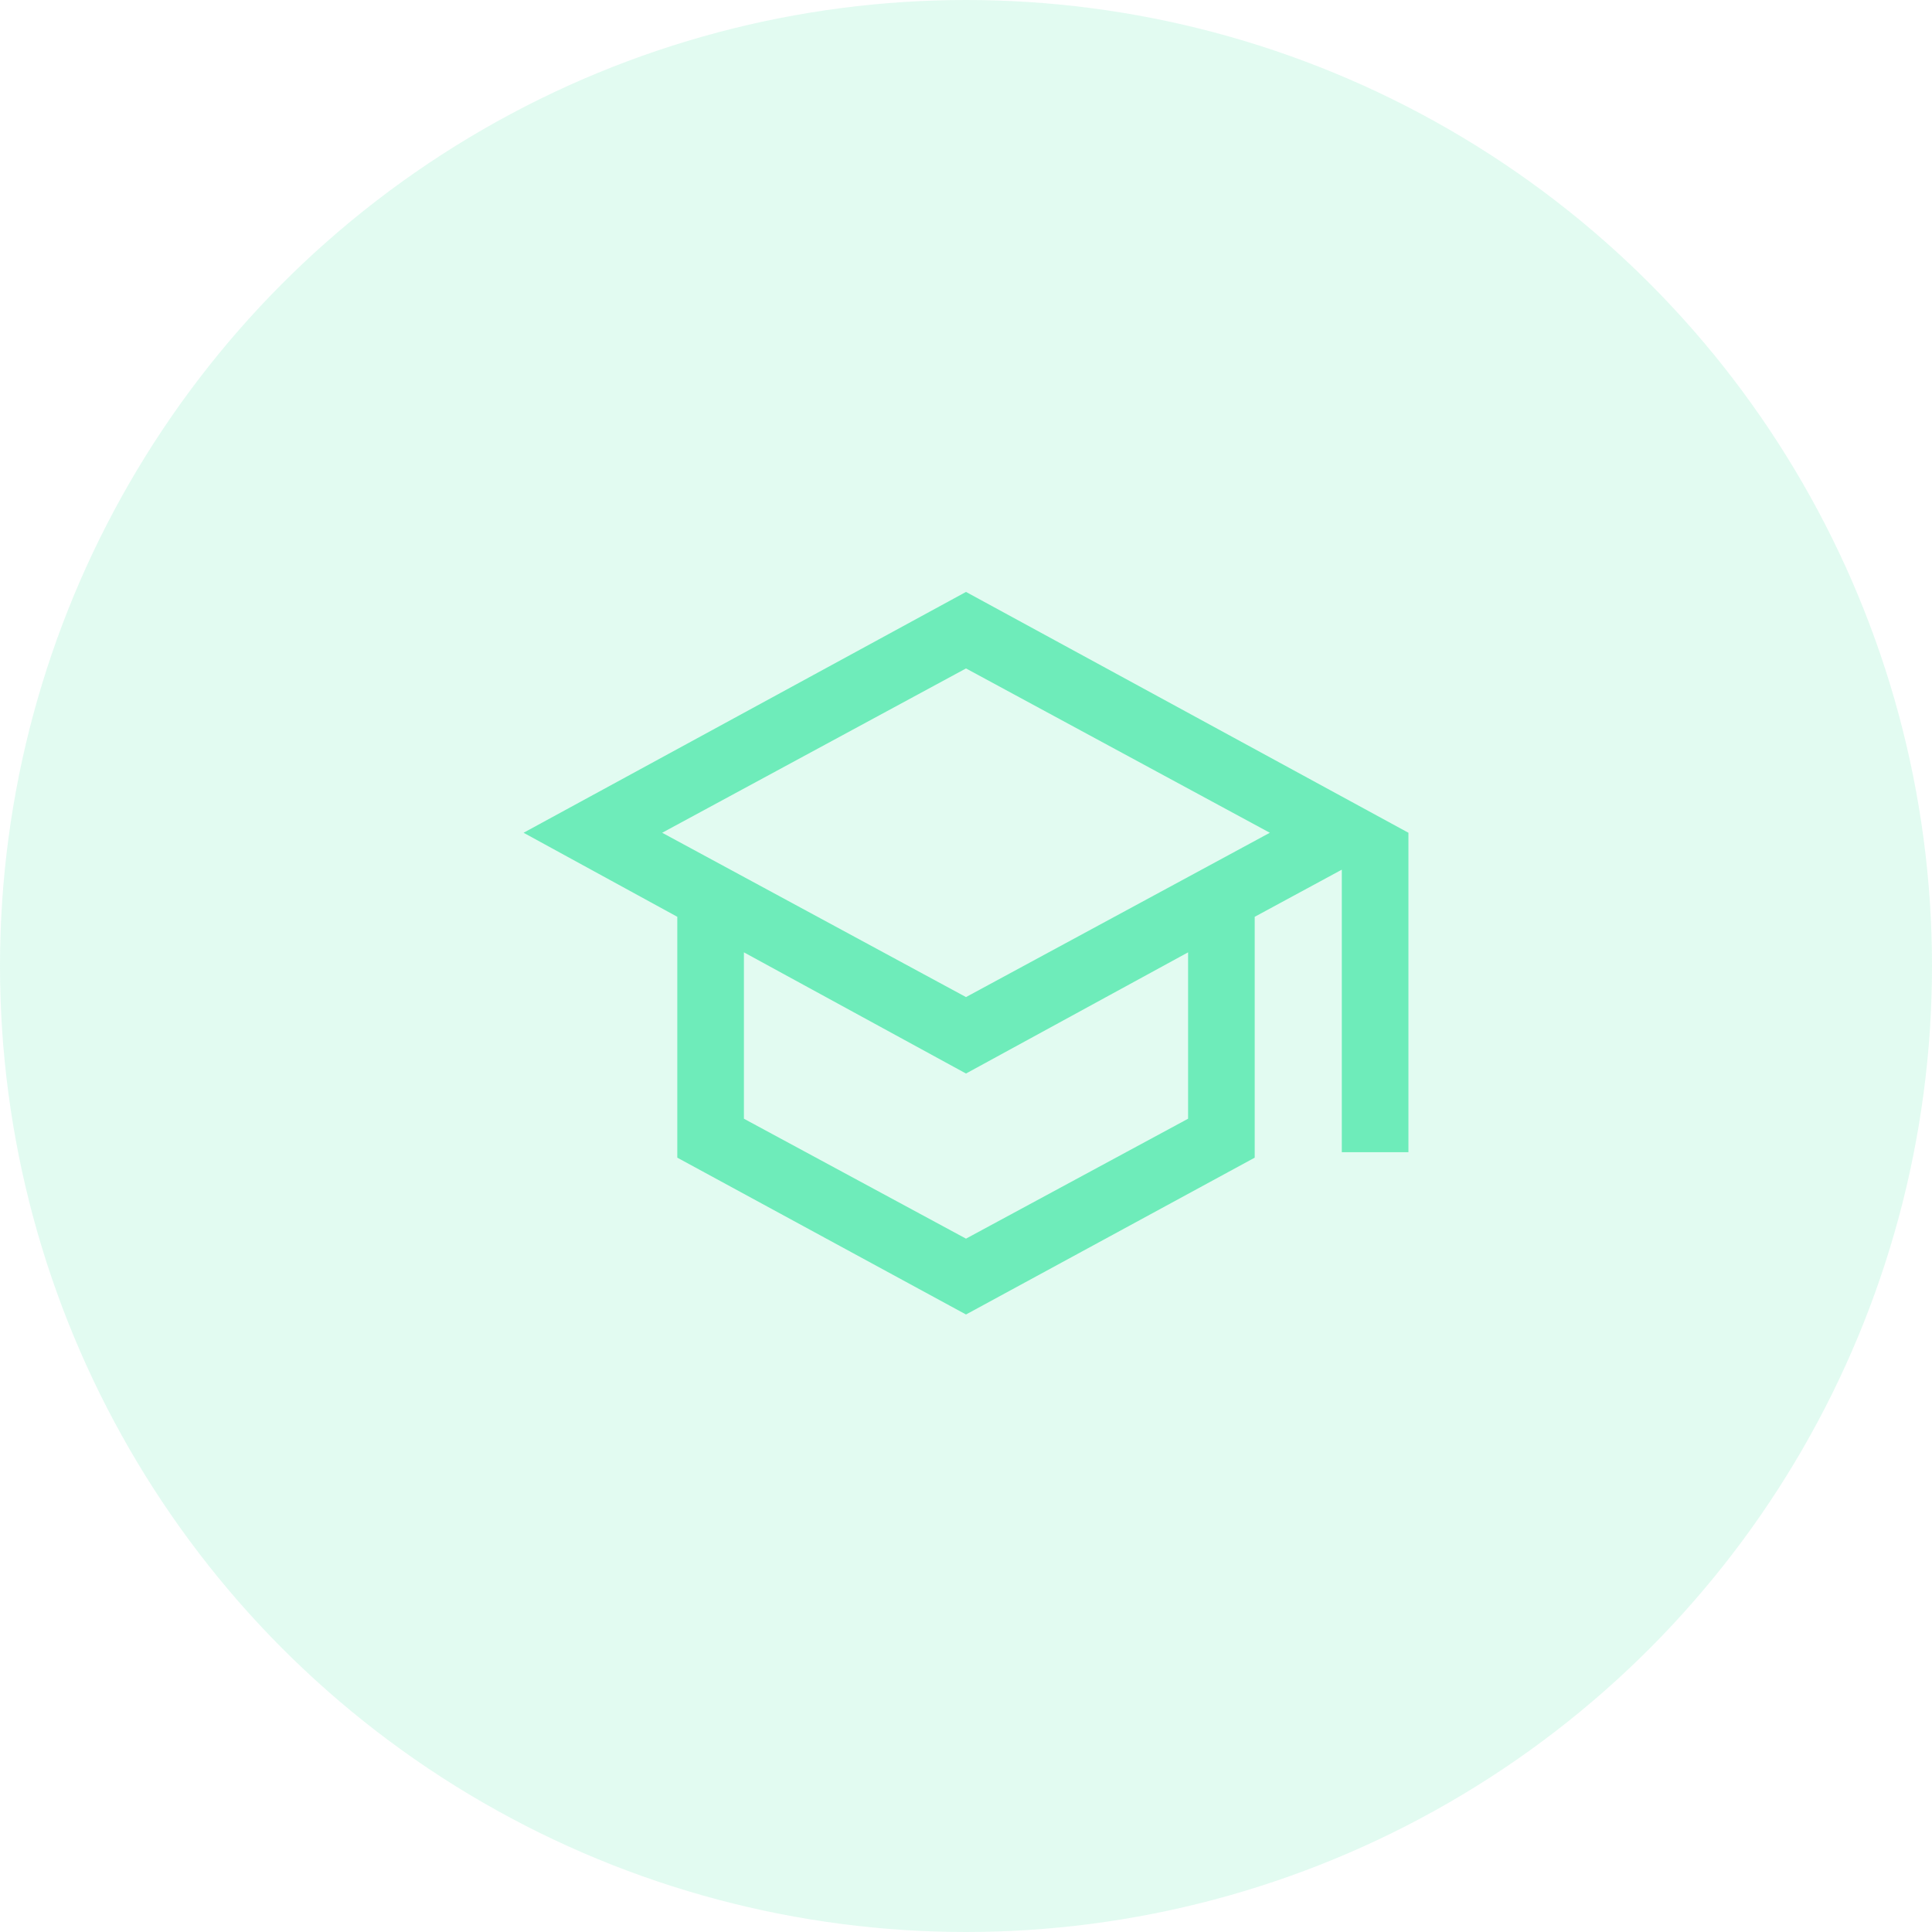 <?xml version="1.0" encoding="UTF-8"?>
<svg xmlns="http://www.w3.org/2000/svg" width="58" height="58" viewBox="0 0 58 58" fill="none">
  <circle opacity="0.2" cx="29" cy="29" r="29" fill="#6EECBA"></circle>
  <mask id="mask0_107_132" style="mask-type:alpha" maskUnits="userSpaceOnUse" x="13" y="13" width="32" height="32">
    <rect x="13" y="13" width="32" height="32" fill="#D9D9D9"></rect>
  </mask>
  <g mask="url(#mask0_107_132)">
    <path d="M29 39.462L20.333 34.754V27.523L15.718 25L29 17.77L42.282 25V34.59H40.282V26.108L37.667 27.523V34.754L29 39.462ZM29 29.933L38.121 25L29 20.067L19.879 25L29 29.933ZM29 37.185L35.667 33.585V28.59L29 32.228L22.333 28.59V33.585L29 37.185Z" fill="#6EECBA"></path>
  </g>
</svg>
